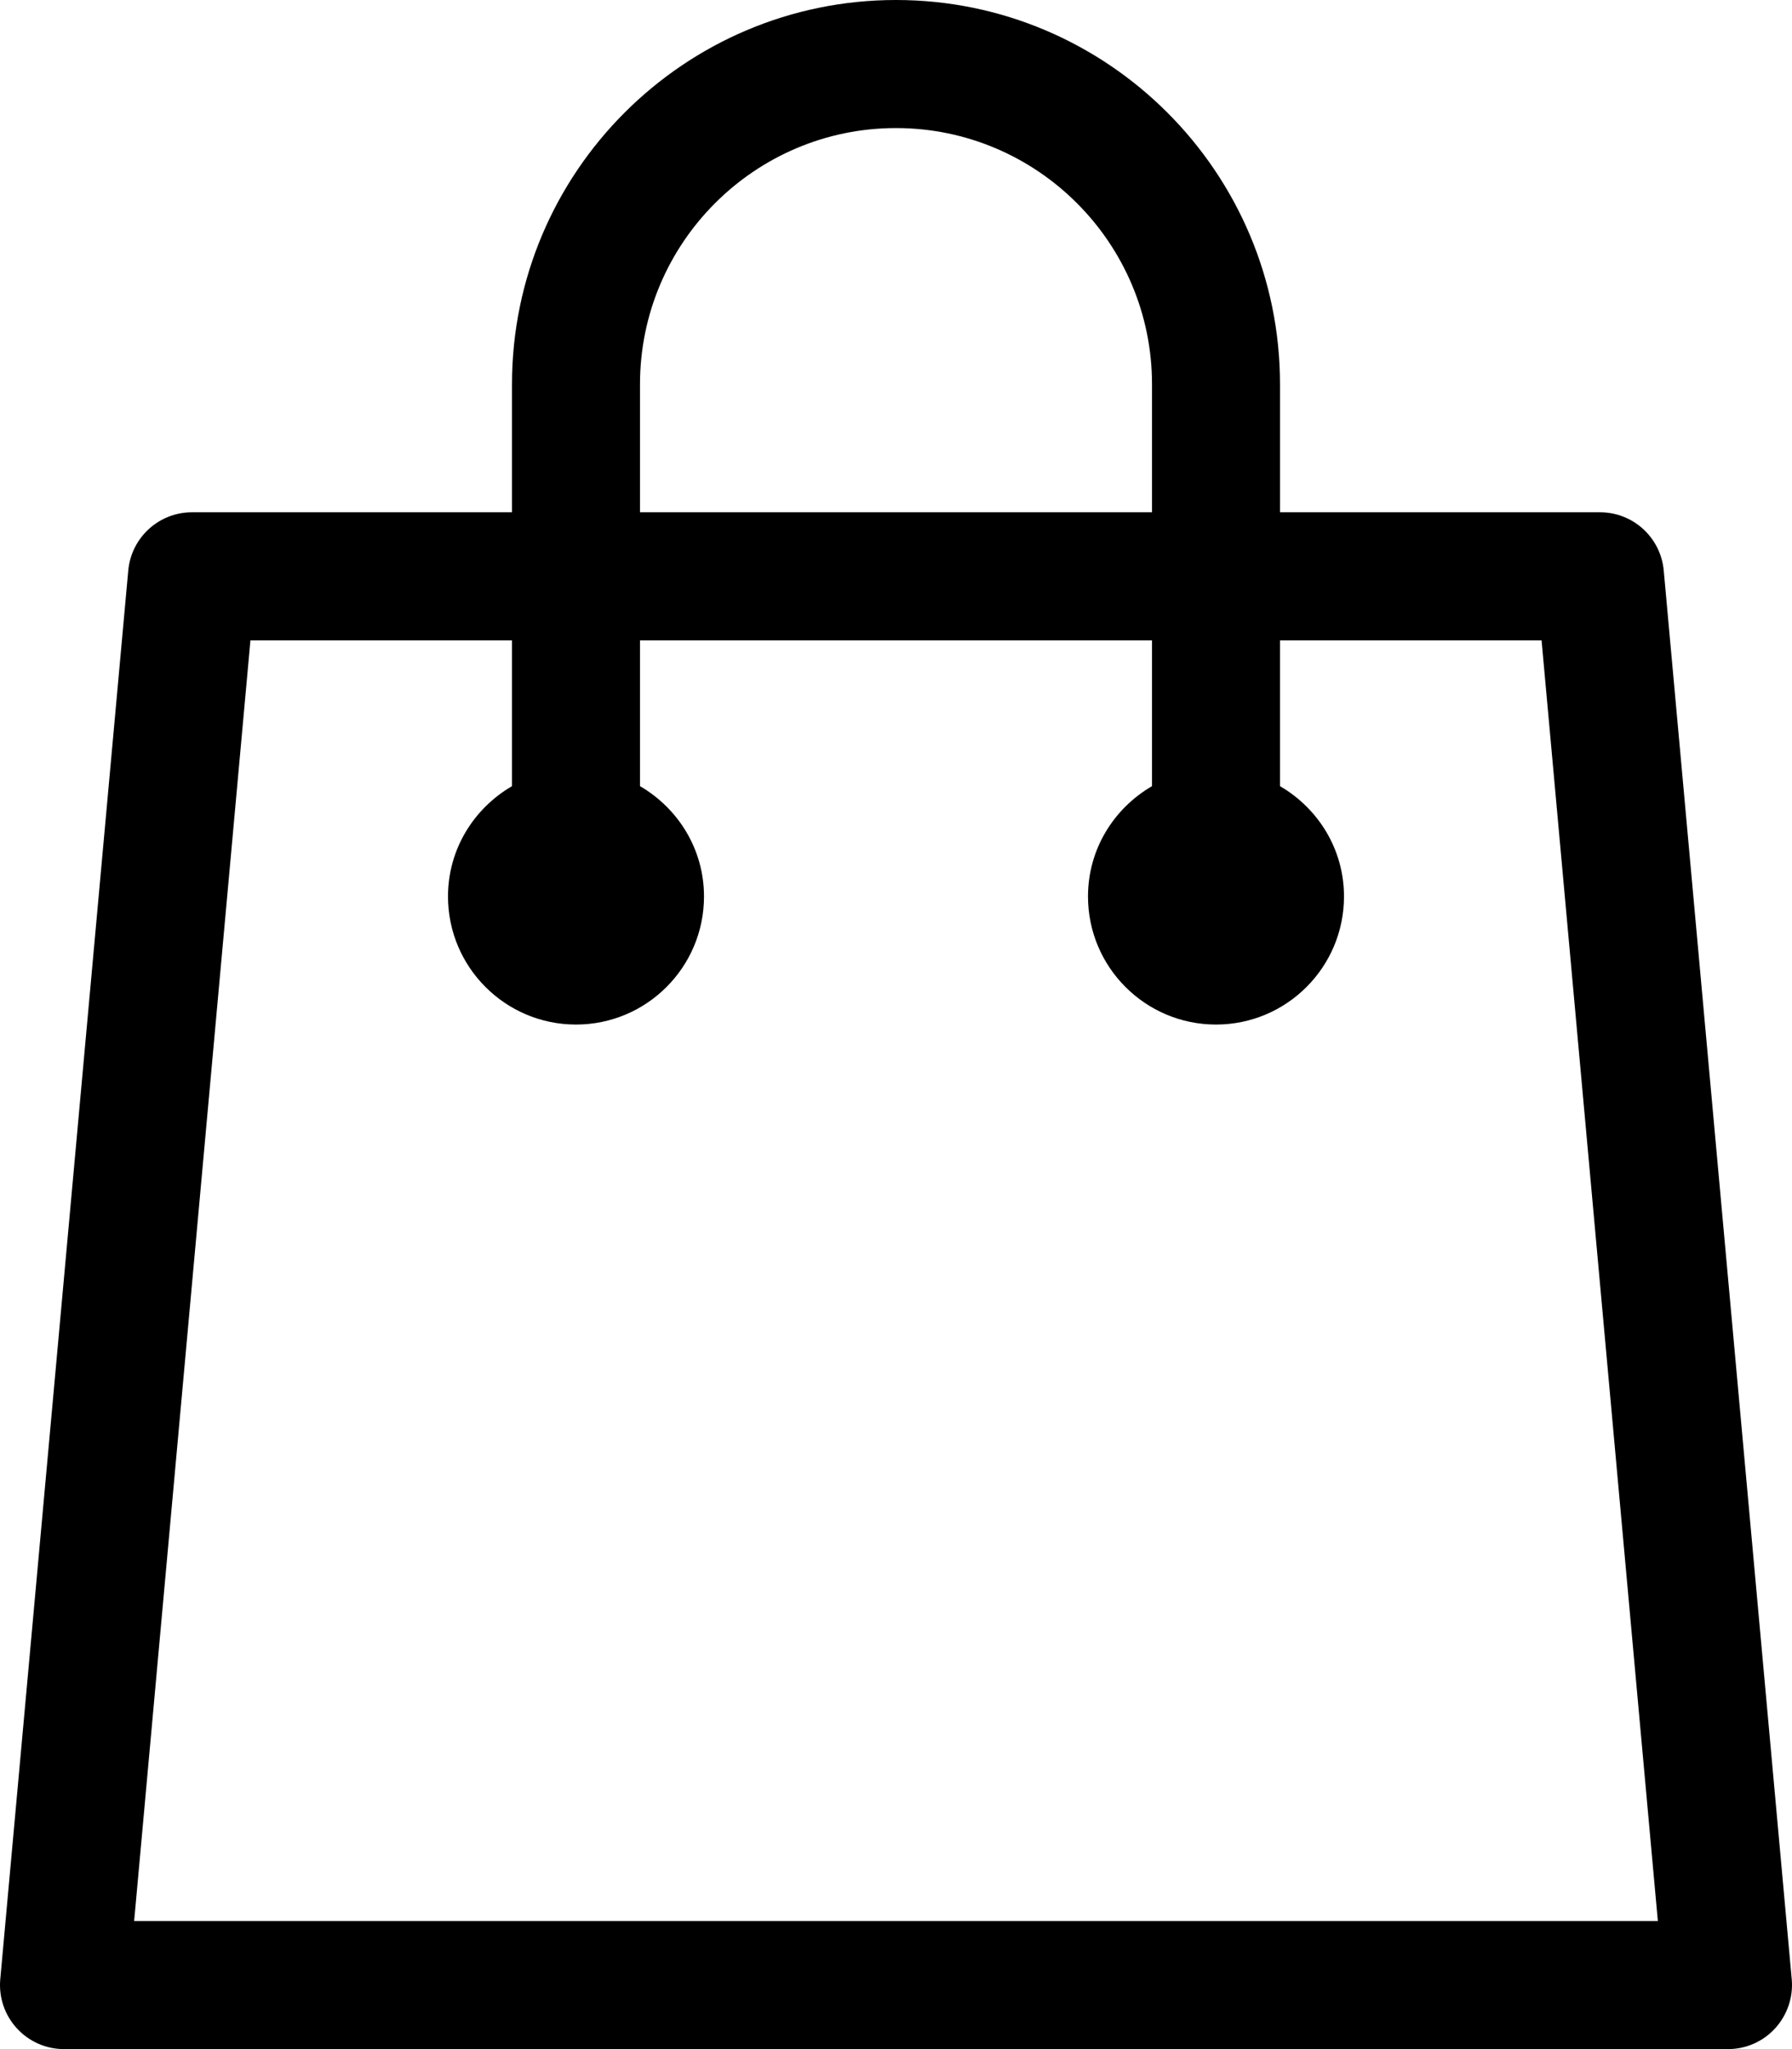 <?xml version="1.0" encoding="iso-8859-1"?>
<!-- Generator: Adobe Illustrator 16.0.4, SVG Export Plug-In . SVG Version: 6.00 Build 0)  -->
<!DOCTYPE svg PUBLIC "-//W3C//DTD SVG 1.1//EN" "http://www.w3.org/Graphics/SVG/1.1/DTD/svg11.dtd">
<svg version="1.1" id="Capa_1" xmlns="http://www.w3.org/2000/svg" xmlns:xlink="http://www.w3.org/1999/xlink" x="0px" y="0px"
	 width="28px" height="32px" viewBox="0 0 28 32" style="enable-background:new 0 0 28 32;" xml:space="preserve">
<g id="Bag">
	<g>
		<path d="M25.996,8.91C25.949,8.395,25.518,8,25,8h-5V6c0-3.309-2.691-6-6-6c-3.309,0-6,2.691-6,6v2H3
			C2.482,8,2.051,8.395,2.004,8.91l-2,22c-0.025,0.279,0.068,0.557,0.258,0.764C0.451,31.882,0.719,32,1,32h26
			c0.281,0,0.549-0.118,0.738-0.326c0.188-0.207,0.283-0.484,0.258-0.764L25.996,8.91z M10,6c0-2.206,1.795-4,4-4s4,1.794,4,4v2h-8
			V6z M2.096,30l1.817-20H8v2.277C7.404,12.624,7,13.262,7,14c0,1.104,0.896,2,2,2s2-0.896,2-2c0-0.738-0.404-1.376-1-1.723V10h8
			v2.277c-0.596,0.347-1,0.984-1,1.723c0,1.104,0.896,2,2,2s2-0.896,2-2c0-0.738-0.404-1.376-1-1.723V10h4.087l1.817,20H2.096z"/>
	</g>
</g>
</svg>
